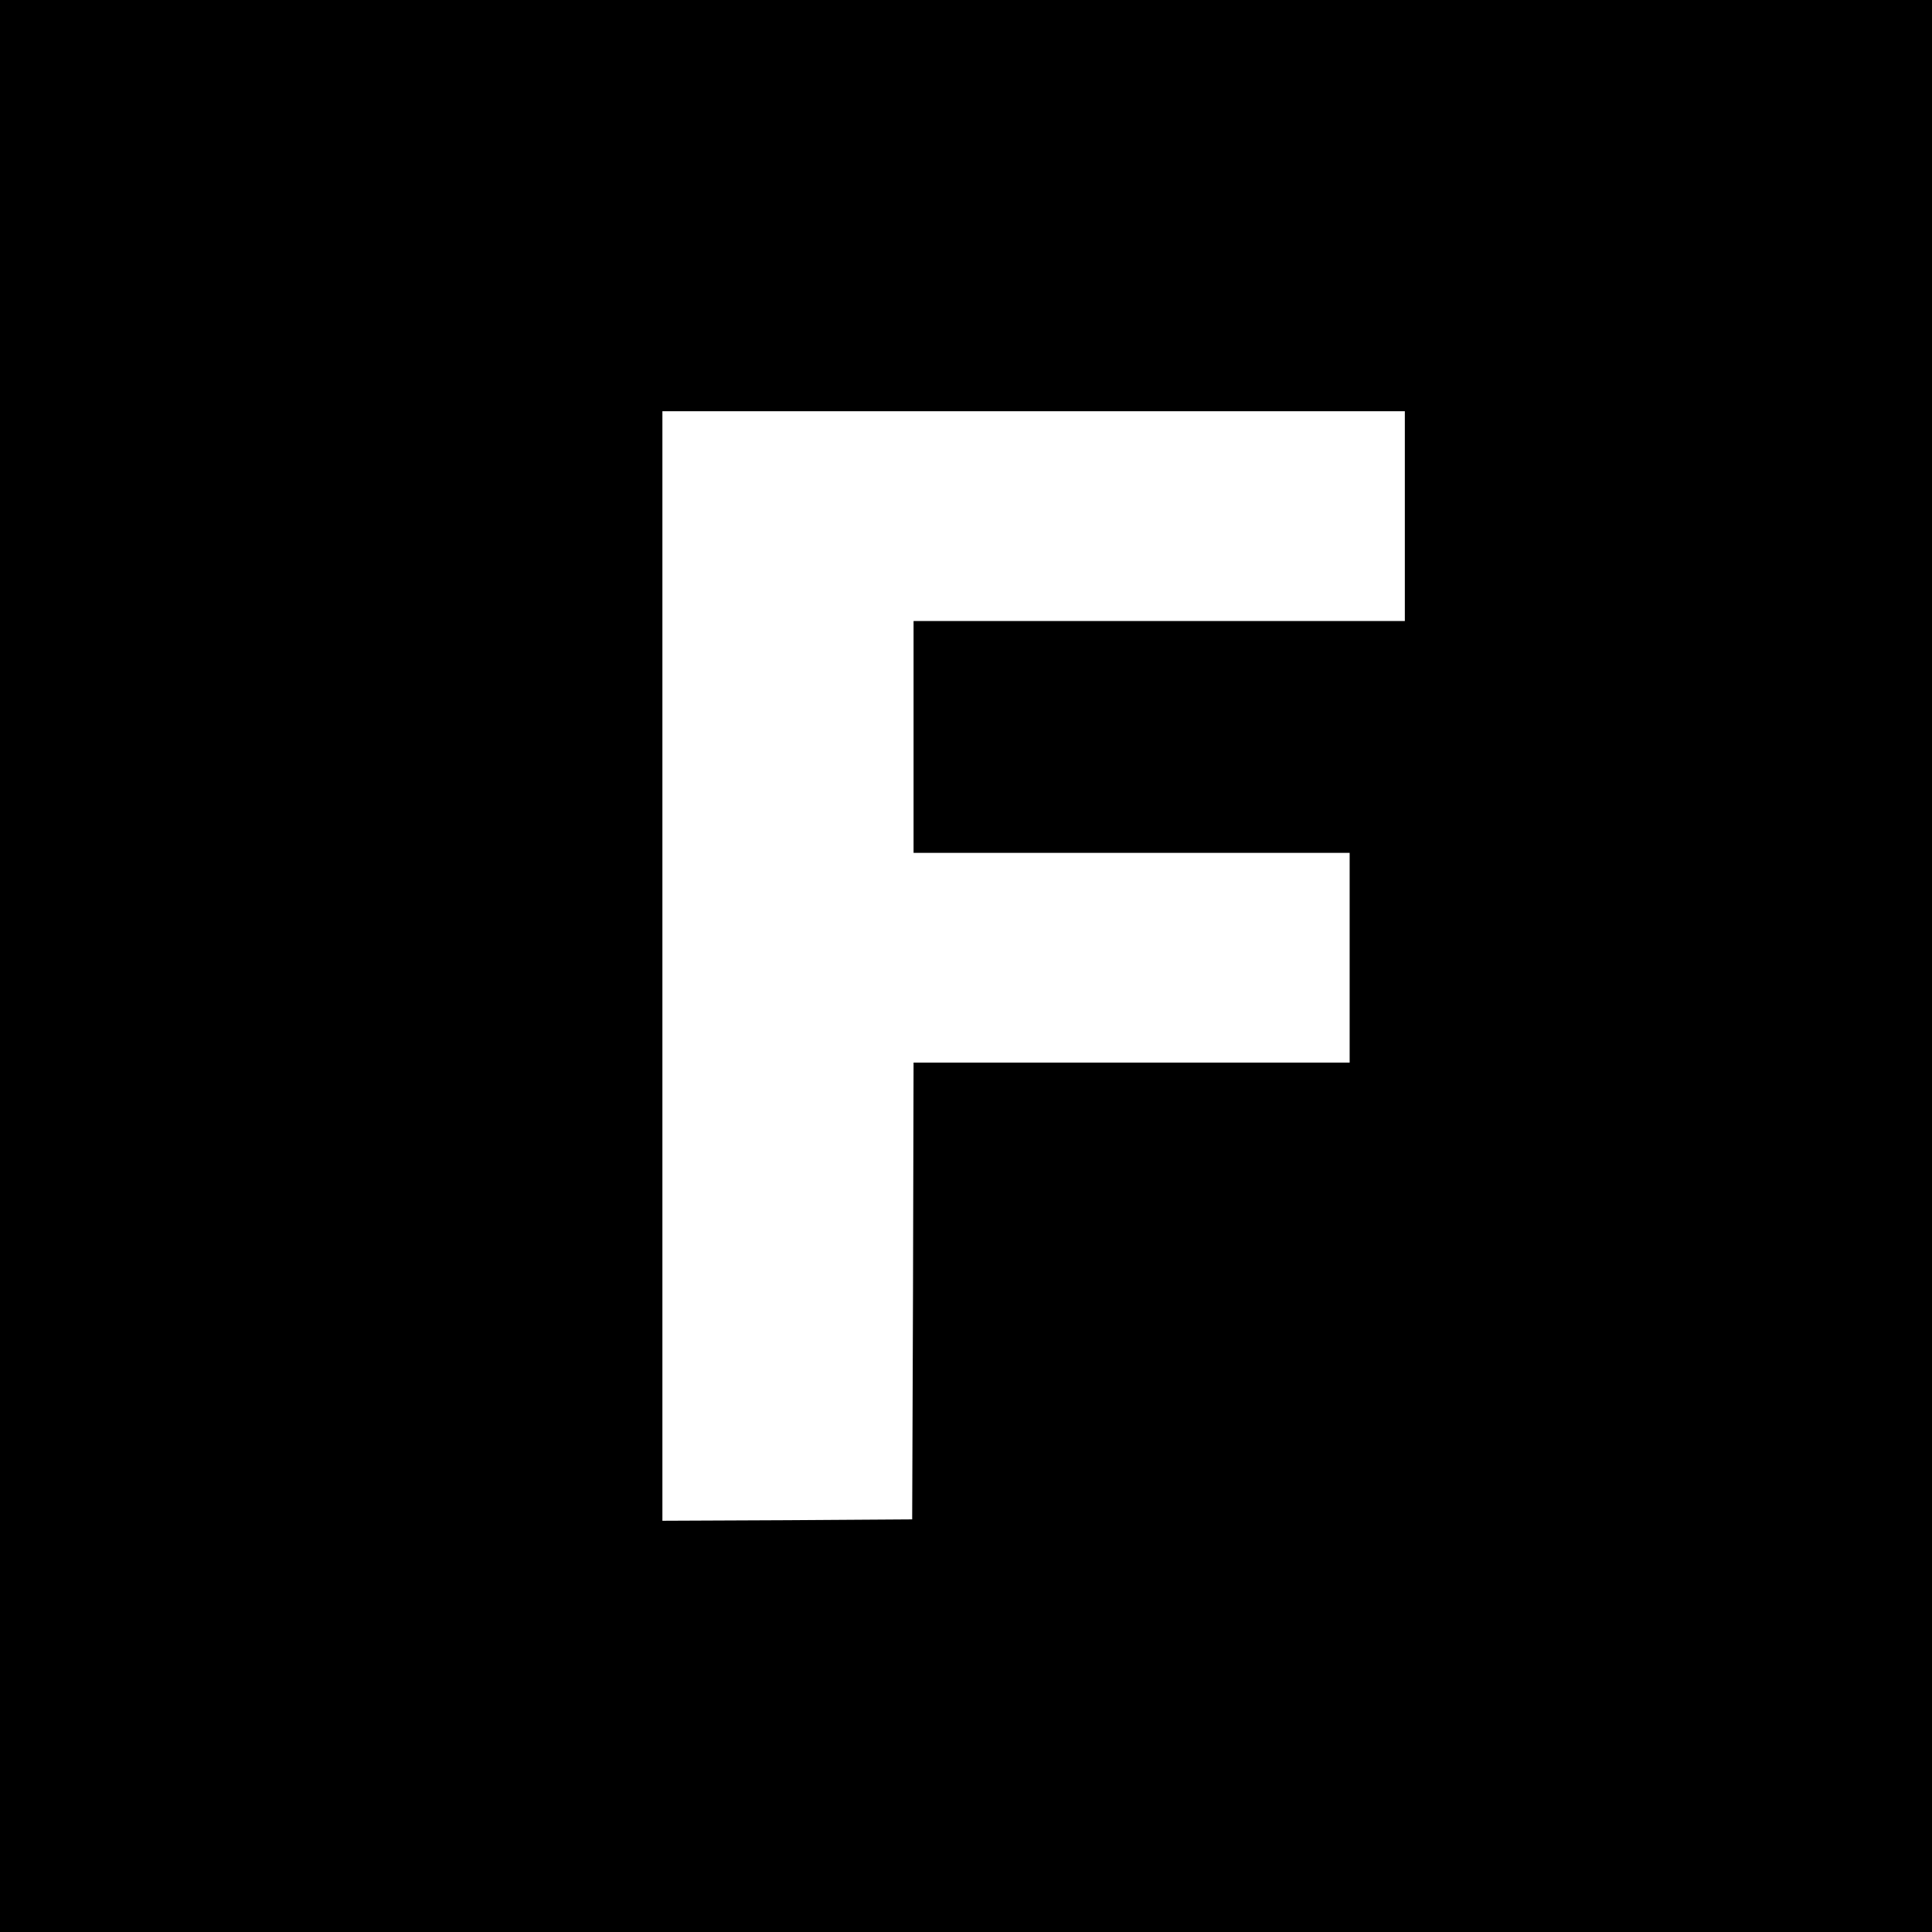 <?xml version="1.0" encoding="UTF-8" standalone="no"?>
<svg xmlns="http://www.w3.org/2000/svg" version="1.0" width="700pt" height="700pt" viewBox="0 0 700 700" preserveAspectRatio="xMidYMid meet">
  <g transform="translate(0,700) scale(0.1,-0.1)" fill="#000000" stroke="none">
    <path d="M0 3500 l0 -3500 3500 0 3500 0 0 3500 0 3500 -3500 0 -3500 0 0 -3500z m5090 1630 l0 -380 -890 0 -890 0 0 -420 0 -420 790 0 790 0 0 -380 0 -380 -790 0 -790 0 -2 -827 -3 -828 -452 -3 -453 -2 0 2010 0 2010 1345 0 1345 0 0 -380z"></path>
  </g>
</svg>
